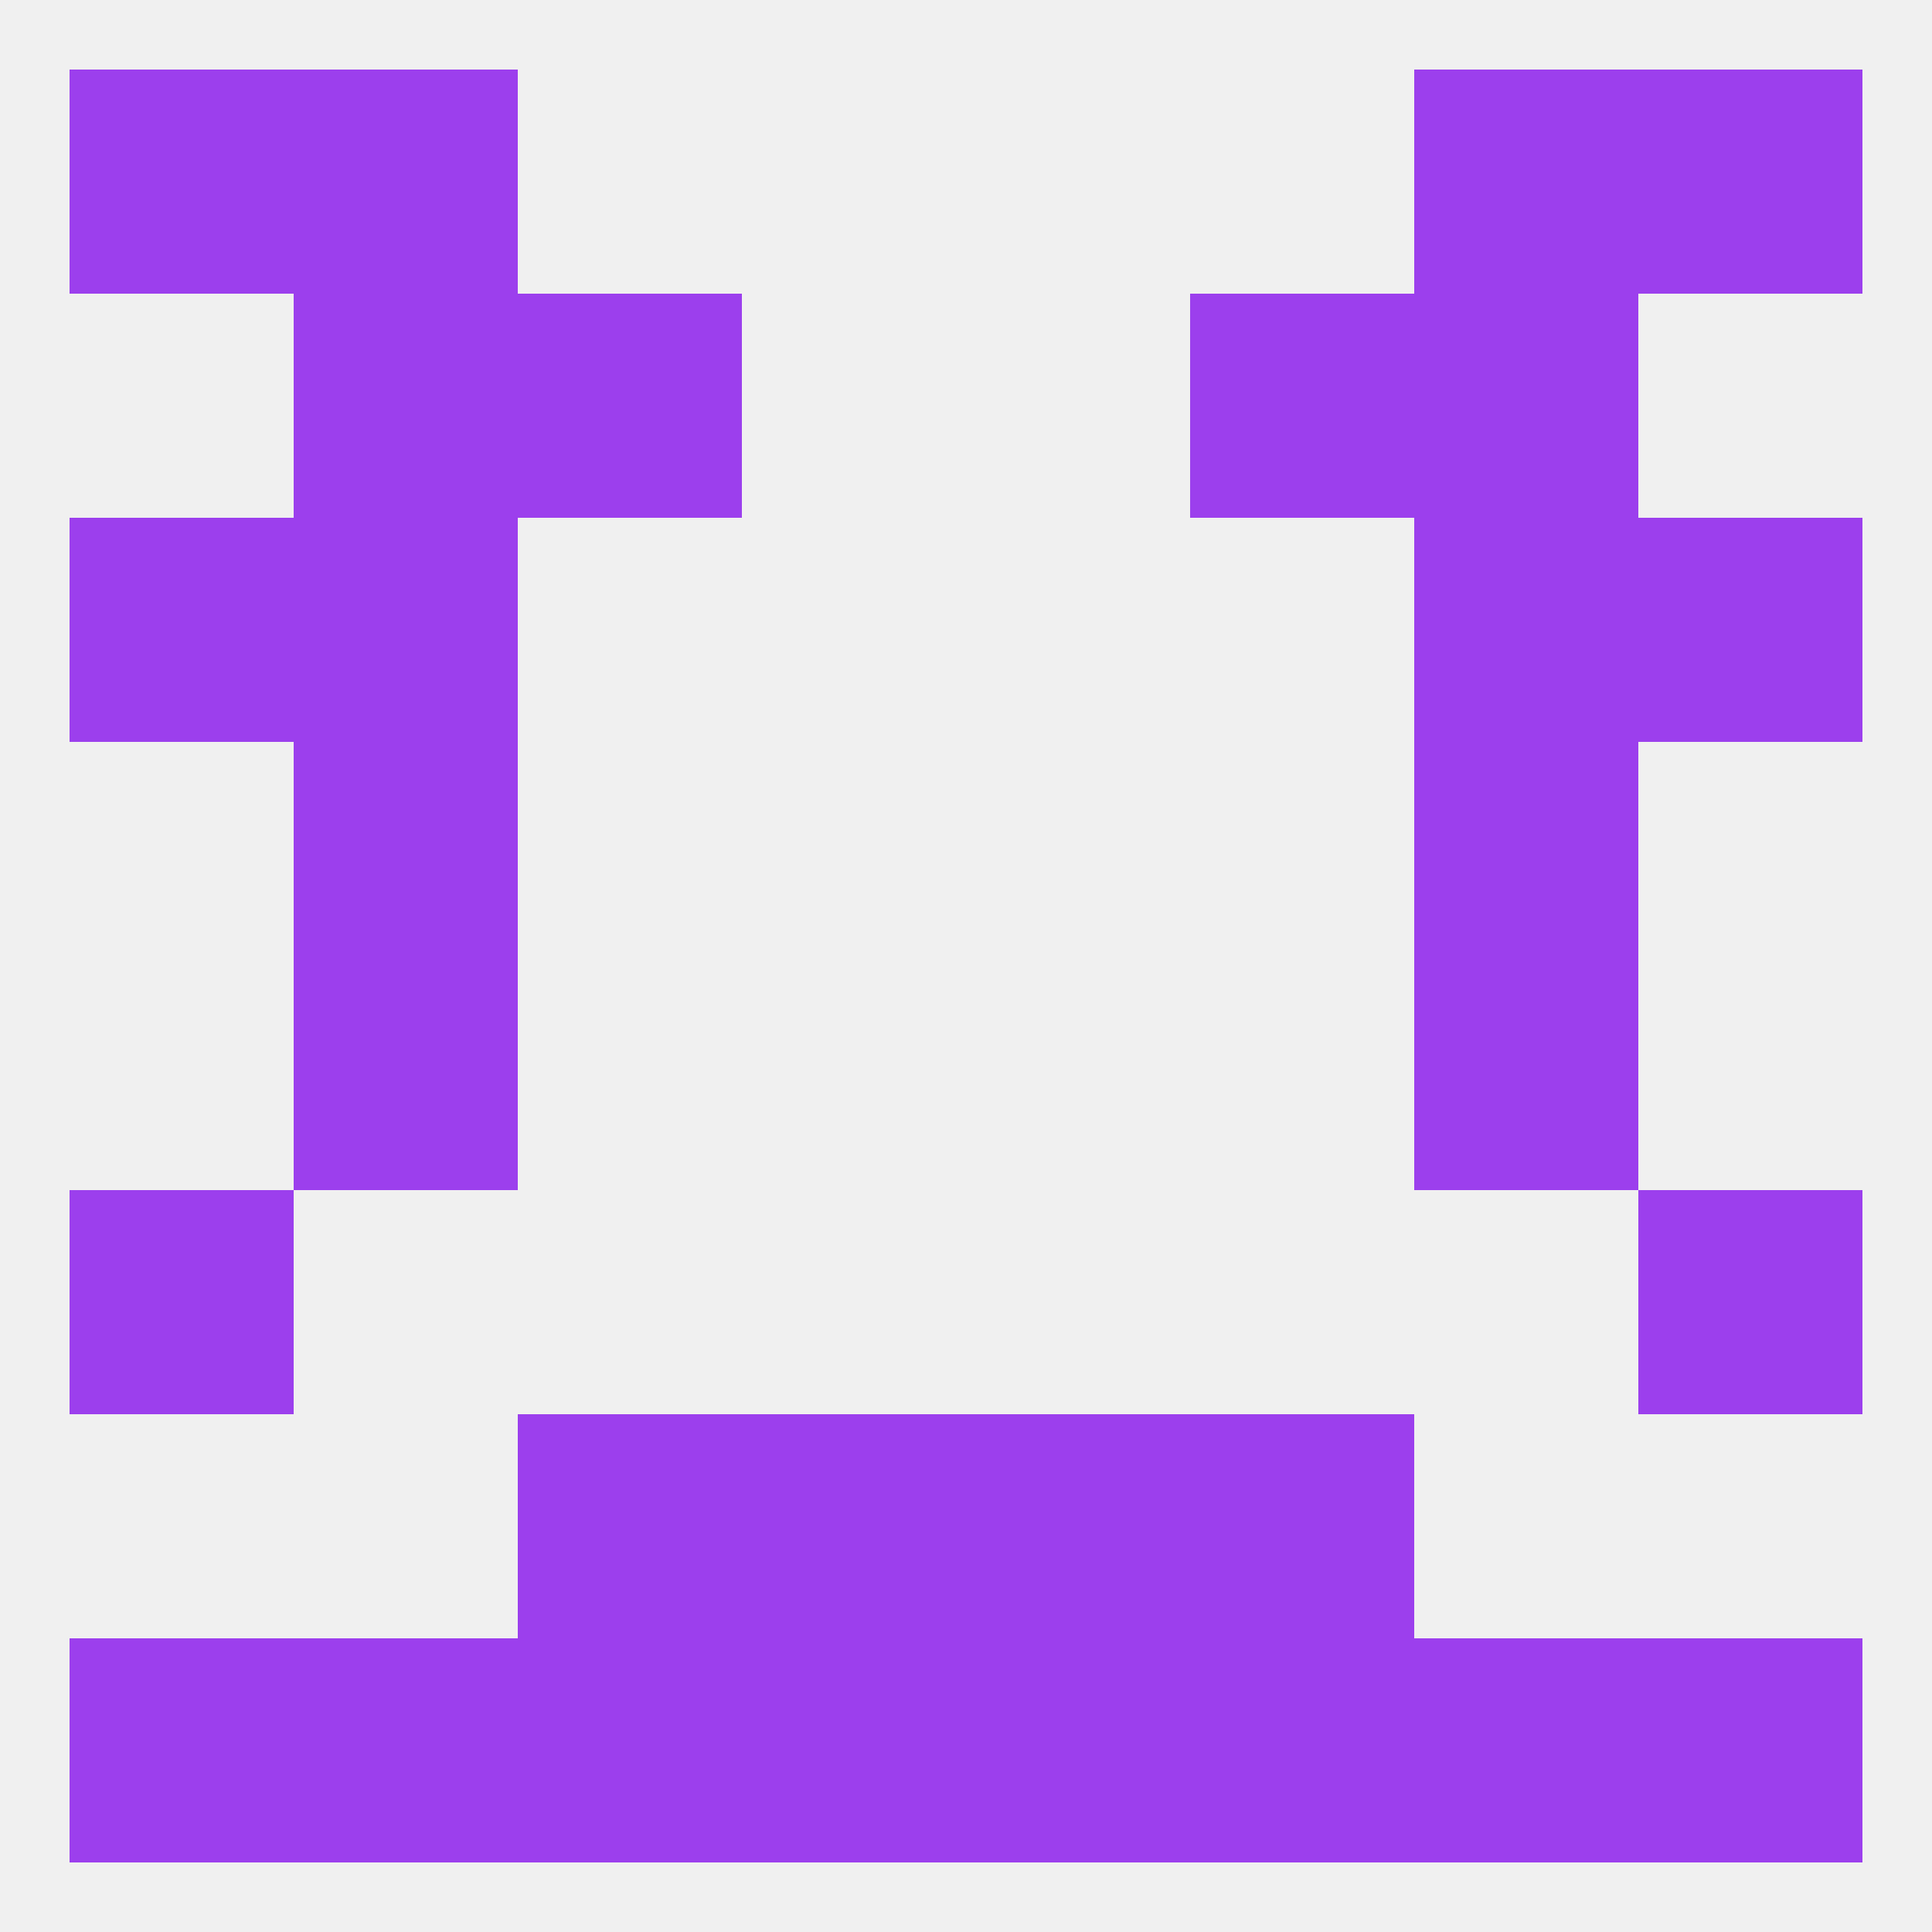 
<!--   <?xml version="1.0"?> -->
<svg version="1.1" baseprofile="full" xmlns="http://www.w3.org/2000/svg" xmlns:xlink="http://www.w3.org/1999/xlink" xmlns:ev="http://www.w3.org/2001/xml-events" width="250" height="250" viewBox="0 0 250 250" >
	<rect width="100%" height="100%" fill="rgba(240,240,240,255)"/>

	<rect x="212" y="67" width="29" height="29" fill="rgba(156,63,237,255)"/>
	<rect x="38" y="67" width="29" height="29" fill="rgba(156,63,237,255)"/>
	<rect x="183" y="67" width="29" height="29" fill="rgba(156,63,237,255)"/>
	<rect x="9" y="67" width="29" height="29" fill="rgba(156,63,237,255)"/>
	<rect x="9" y="9" width="29" height="29" fill="rgba(156,63,237,255)"/>
	<rect x="212" y="9" width="29" height="29" fill="rgba(156,63,237,255)"/>
	<rect x="38" y="9" width="29" height="29" fill="rgba(156,63,237,255)"/>
	<rect x="183" y="9" width="29" height="29" fill="rgba(156,63,237,255)"/>
	<rect x="125" y="212" width="29" height="29" fill="rgba(156,63,237,255)"/>
	<rect x="67" y="212" width="29" height="29" fill="rgba(156,63,237,255)"/>
	<rect x="154" y="212" width="29" height="29" fill="rgba(156,63,237,255)"/>
	<rect x="38" y="212" width="29" height="29" fill="rgba(156,63,237,255)"/>
	<rect x="183" y="212" width="29" height="29" fill="rgba(156,63,237,255)"/>
	<rect x="9" y="212" width="29" height="29" fill="rgba(156,63,237,255)"/>
	<rect x="212" y="212" width="29" height="29" fill="rgba(156,63,237,255)"/>
	<rect x="96" y="212" width="29" height="29" fill="rgba(156,63,237,255)"/>
	<rect x="154" y="183" width="29" height="29" fill="rgba(156,63,237,255)"/>
	<rect x="96" y="183" width="29" height="29" fill="rgba(156,63,237,255)"/>
	<rect x="125" y="183" width="29" height="29" fill="rgba(156,63,237,255)"/>
	<rect x="67" y="183" width="29" height="29" fill="rgba(156,63,237,255)"/>
	<rect x="9" y="154" width="29" height="29" fill="rgba(156,63,237,255)"/>
	<rect x="212" y="154" width="29" height="29" fill="rgba(156,63,237,255)"/>
	<rect x="183" y="125" width="29" height="29" fill="rgba(156,63,237,255)"/>
	<rect x="38" y="125" width="29" height="29" fill="rgba(156,63,237,255)"/>
	<rect x="38" y="96" width="29" height="29" fill="rgba(156,63,237,255)"/>
	<rect x="183" y="96" width="29" height="29" fill="rgba(156,63,237,255)"/>
	<rect x="38" y="38" width="29" height="29" fill="rgba(156,63,237,255)"/>
	<rect x="183" y="38" width="29" height="29" fill="rgba(156,63,237,255)"/>
	<rect x="67" y="38" width="29" height="29" fill="rgba(156,63,237,255)"/>
	<rect x="154" y="38" width="29" height="29" fill="rgba(156,63,237,255)"/>
</svg>